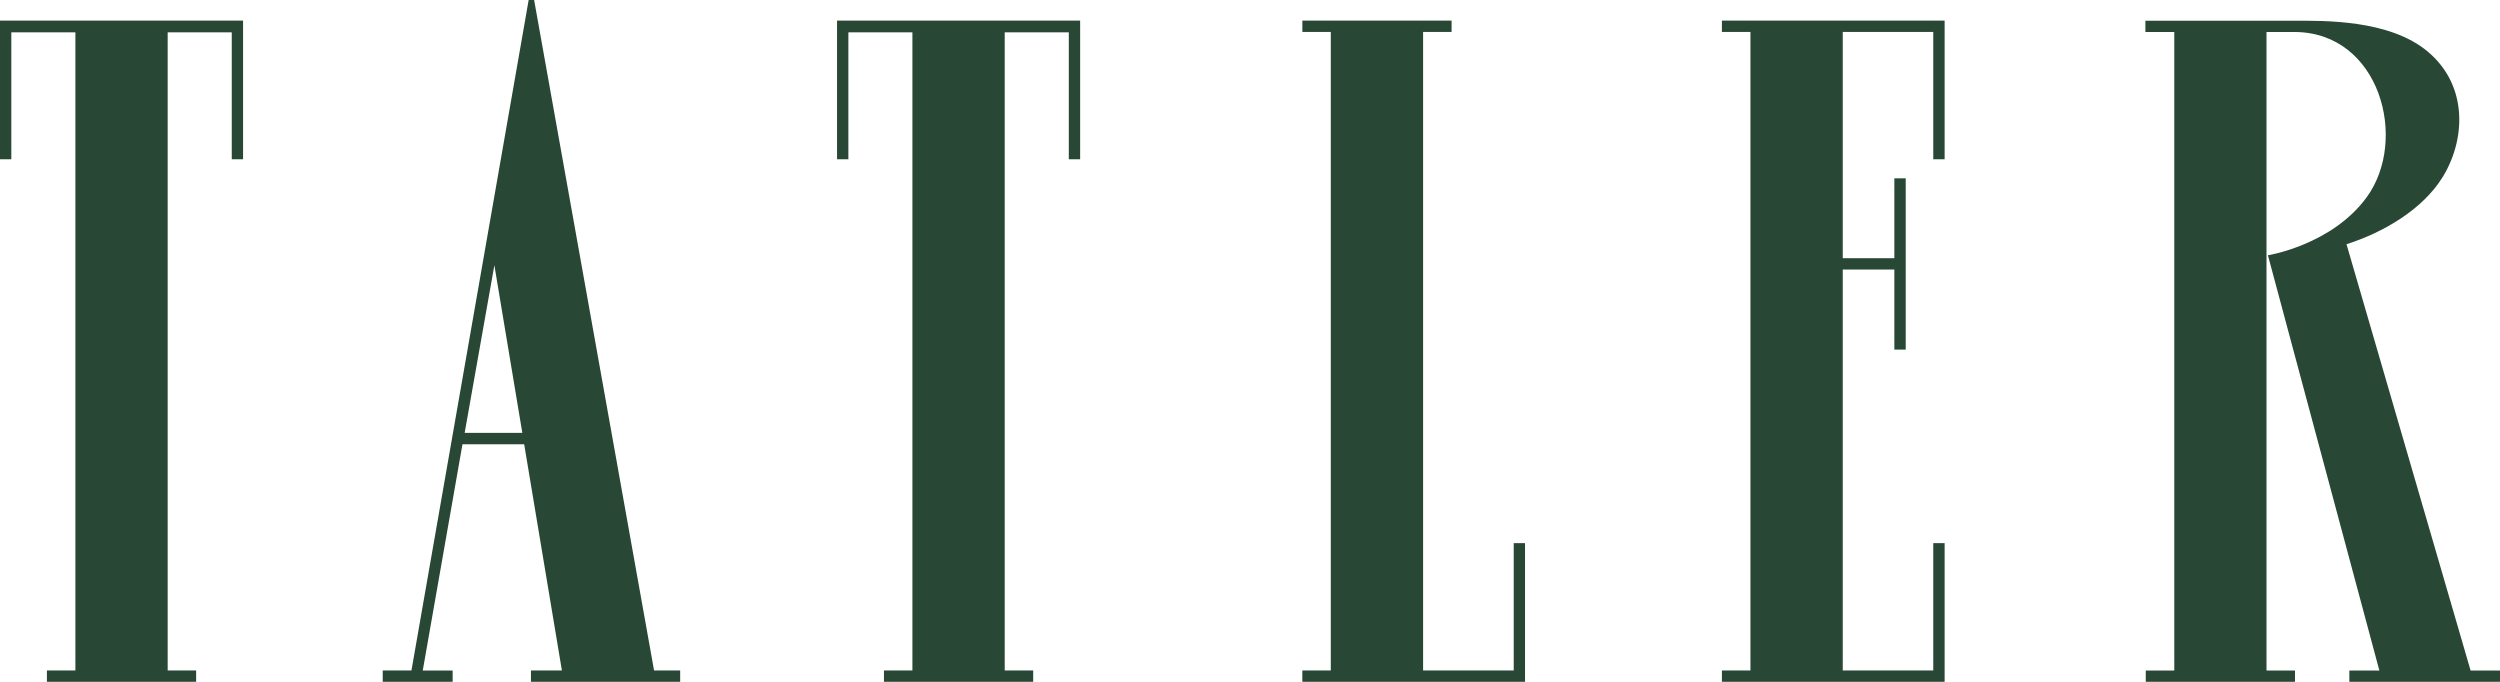 <svg width="88" height="24" viewBox="0 0 88 24" fill="none" xmlns="http://www.w3.org/2000/svg">
<path d="M86.965 23.603L82.597 8.597C83.936 8.169 85.271 7.36 85.962 6.264C86.779 4.969 86.91 3.037 85.459 1.818C84.109 0.683 81.8 0.73 80.772 0.73H75.518V1.126H76.535V23.603H75.531V24H80.784V23.603H79.781V1.126H80.772C83.766 1.138 84.785 4.907 83.312 6.937C82.085 8.627 79.831 8.986 79.831 8.986L83.754 23.603H82.697V24H88V23.603H86.965ZM67.698 0.726H60.611V1.123H61.616V23.601H60.611V24H68.451V19.118H68.051V23.601H64.865V9.488H66.681V12.307H67.081V6.277H66.681V9.089H64.865V1.123H68.051V5.606H68.451V0.726H67.698ZM45.843 0.726V1.123H46.844V23.601H45.842V24H53.681V19.118H53.283V23.601H50.093V1.123H51.096V0.726H45.843ZM29.464 0.726V5.606H29.863V1.139H32.117V23.601H31.115V24H36.368V23.601H35.366V1.139H37.622V5.606H38.021V0.726H29.464ZM17.402 9.336L18.386 15.237H16.356L17.402 9.336ZM14.483 23.601H13.472V24H15.933V23.603H14.881L16.279 15.637H18.451L19.779 23.601H18.689V24H23.942V23.601H23.023L18.801 0H18.609L14.483 23.601ZM0 0.726V5.606H0.398V1.139H2.654V23.601H1.651V24H6.904V23.601H5.902V1.139H8.158V5.606H8.556V0.726H0Z" fill="#284734"></path>
</svg>

